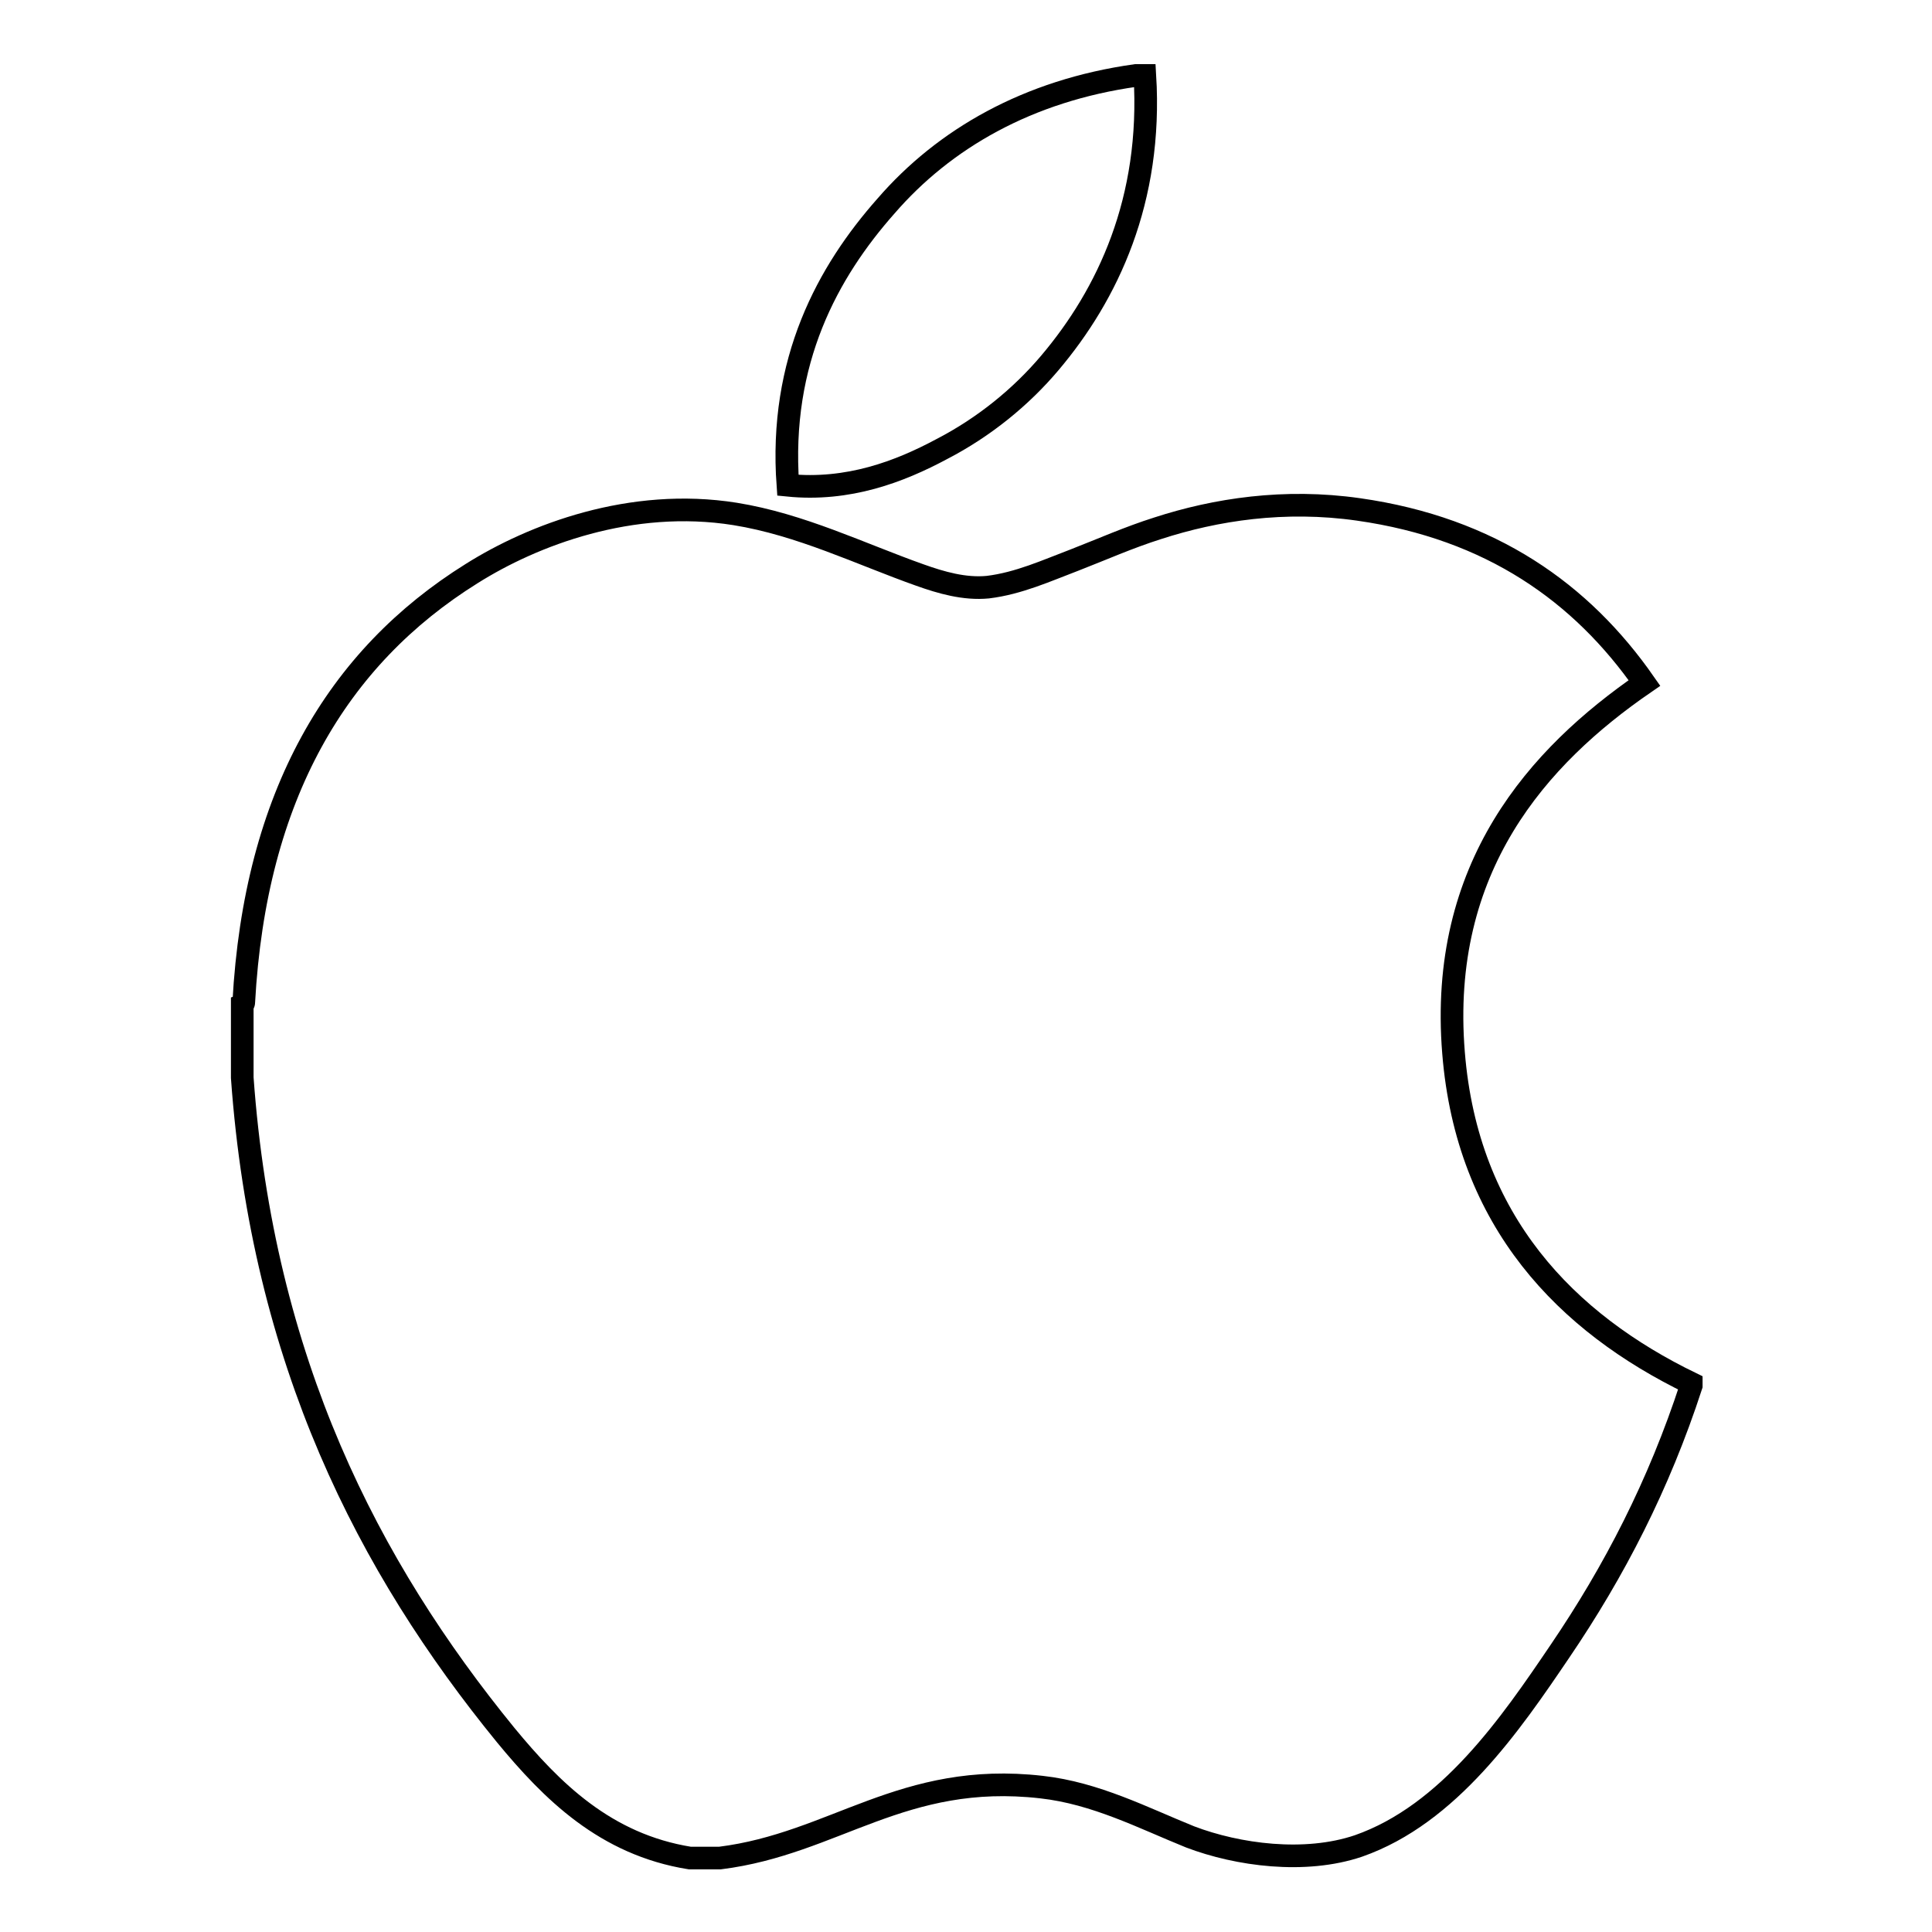 <?xml version="1.0" encoding="utf-8"?>
<!-- Svg Vector Icons : http://www.onlinewebfonts.com/icon -->
<!DOCTYPE svg PUBLIC "-//W3C//DTD SVG 1.1//EN" "http://www.w3.org/Graphics/SVG/1.1/DTD/svg11.dtd">
<svg version="1.1" xmlns="http://www.w3.org/2000/svg" xmlns:xlink="http://www.w3.org/1999/xlink" x="0px" y="0px" viewBox="0 0 256 256" enable-background="new 0 0 256 256" xml:space="preserve">
<g><g><g><path stroke-width="3" fill-opacity="0" stroke="#000000"  d="M124.8,59.5c5.6-2.9,10.5-6.9,14.3-11.4c7.7-9.1,13.6-21.6,12.6-38.1c-0.4,0-0.8,0-1.2,0c-14.3,2-25.4,8.4-33.1,17.3c-7.7,8.7-14.2,20.5-13,37C112.4,65.1,119.2,62.5,124.8,59.5z M192.6,139.5c-2-24.6,11.2-39.3,25.3-49c-8.3-11.9-20.3-20.5-37.9-23c-9.8-1.4-18.9,0-26.6,2.5c-3.8,1.2-7.4,2.8-11,4.2c-3.7,1.4-7.4,3.1-11.5,3.6c-3.1,0.3-6.2-0.6-9-1.6c-7.9-2.8-15.8-6.7-24.5-8.1c-13.8-2.2-26.8,2.8-34.9,7.9c-17.8,11.1-28.7,29.4-30.2,56.8c0,0.1,0,0.2-0.2,0.3c0,3.2,0,6.5,0,9.7c2.7,37.6,16.7,64.8,34.9,87.1c6.1,7.4,13.2,14.5,24.4,16.3c1.3,0,2.7,0,4,0c15.2-1.9,24.2-11.5,42.6-9.4c7.2,0.8,13.5,4.1,19.7,6.6c6.3,2.4,15.2,3.6,22.3,1.2c12-4.2,20.2-16.2,26.7-25.8c7.2-10.6,13.1-22,17.4-35.2c0-0.1,0-0.2,0-0.3C207.6,175.3,194.4,161.9,192.6,139.5z"/></g><g></g><g></g><g></g><g></g><g></g><g></g><g></g><g></g><g></g><g></g><g></g><g></g><g></g><g></g><g></g></g></g>
</svg>
